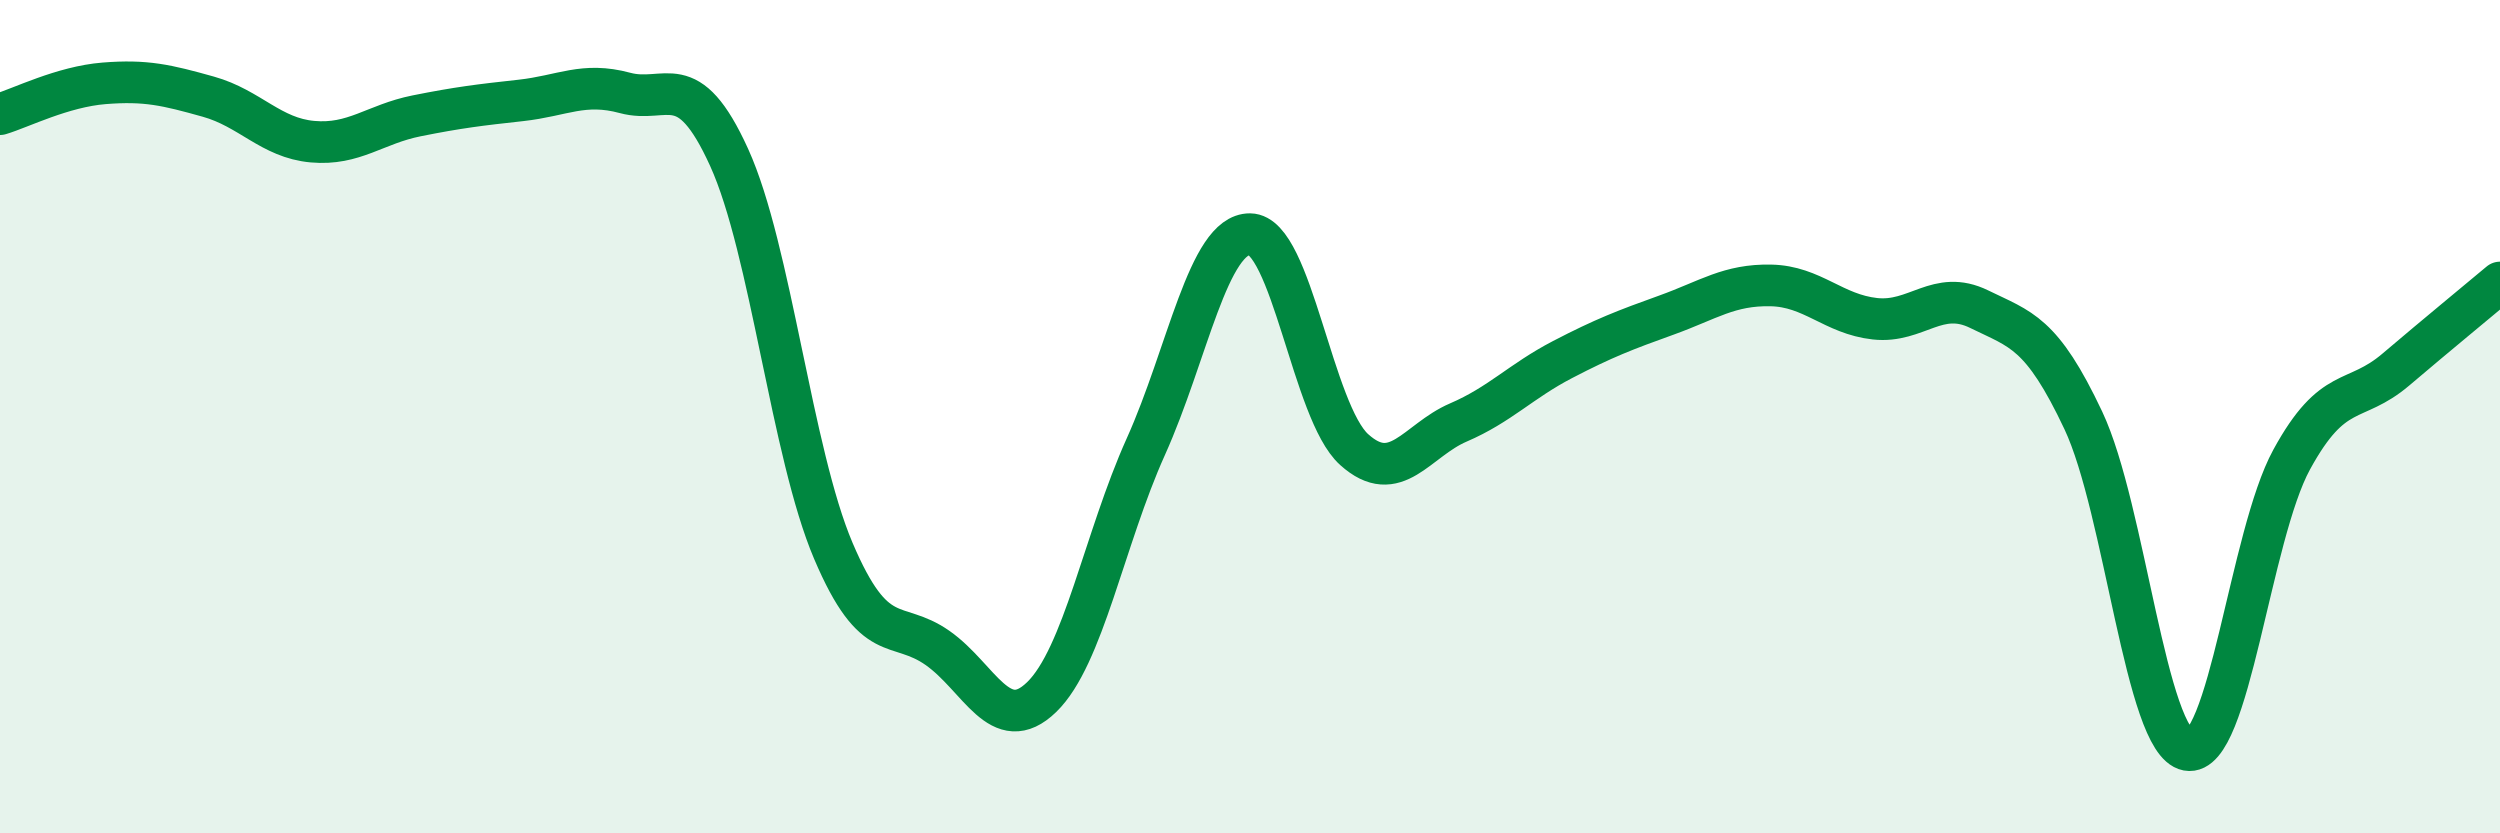 
    <svg width="60" height="20" viewBox="0 0 60 20" xmlns="http://www.w3.org/2000/svg">
      <path
        d="M 0,2.74 C 0.5,2.59 1.5,2.08 2.5,2 C 3.5,1.92 4,2.04 5,2.32 C 6,2.6 6.5,3.31 7.5,3.4 C 8.5,3.49 9,2.98 10,2.78 C 11,2.58 11.5,2.52 12.5,2.41 C 13.5,2.3 14,1.96 15,2.23 C 16,2.5 16.5,1.58 17.5,3.78 C 18.5,5.98 19,10.87 20,13.22 C 21,15.57 21.5,14.85 22.5,15.55 C 23.5,16.25 24,17.7 25,16.73 C 26,15.76 26.5,12.94 27.5,10.72 C 28.5,8.5 29,5.61 30,5.62 C 31,5.63 31.5,9.89 32.5,10.79 C 33.5,11.69 34,10.57 35,10.14 C 36,9.71 36.5,9.15 37.5,8.63 C 38.5,8.11 39,7.92 40,7.56 C 41,7.2 41.5,6.83 42.5,6.85 C 43.5,6.87 44,7.54 45,7.65 C 46,7.76 46.5,6.93 47.5,7.42 C 48.5,7.91 49,7.97 50,10.09 C 51,12.21 51.5,17.81 52.5,18 C 53.5,18.19 54,12.86 55,11.03 C 56,9.2 56.5,9.72 57.5,8.87 C 58.5,8.02 59.5,7.2 60,6.78L60 20L0 20Z"
        fill="#008740"
        opacity="0.1"
        stroke-linecap="round"
        stroke-linejoin="round"
      />
      <path
        d="M 0,2.74 C 0.5,2.59 1.5,2.08 2.5,2 C 3.5,1.92 4,2.04 5,2.32 C 6,2.6 6.5,3.31 7.5,3.4 C 8.5,3.49 9,2.98 10,2.78 C 11,2.58 11.5,2.52 12.5,2.41 C 13.5,2.3 14,1.96 15,2.23 C 16,2.5 16.5,1.58 17.5,3.78 C 18.5,5.98 19,10.87 20,13.22 C 21,15.57 21.5,14.85 22.5,15.55 C 23.5,16.25 24,17.7 25,16.73 C 26,15.76 26.5,12.94 27.5,10.72 C 28.5,8.5 29,5.61 30,5.62 C 31,5.63 31.5,9.89 32.5,10.79 C 33.5,11.69 34,10.57 35,10.14 C 36,9.71 36.5,9.15 37.5,8.63 C 38.5,8.11 39,7.92 40,7.56 C 41,7.2 41.5,6.83 42.5,6.85 C 43.5,6.87 44,7.54 45,7.65 C 46,7.76 46.5,6.93 47.5,7.42 C 48.5,7.91 49,7.97 50,10.09 C 51,12.21 51.5,17.81 52.5,18 C 53.5,18.19 54,12.86 55,11.03 C 56,9.2 56.5,9.72 57.5,8.87 C 58.5,8.02 59.5,7.2 60,6.78"
        stroke="#008740"
        stroke-width="1"
        fill="none"
        stroke-linecap="round"
        stroke-linejoin="round"
      />
    </svg>
  